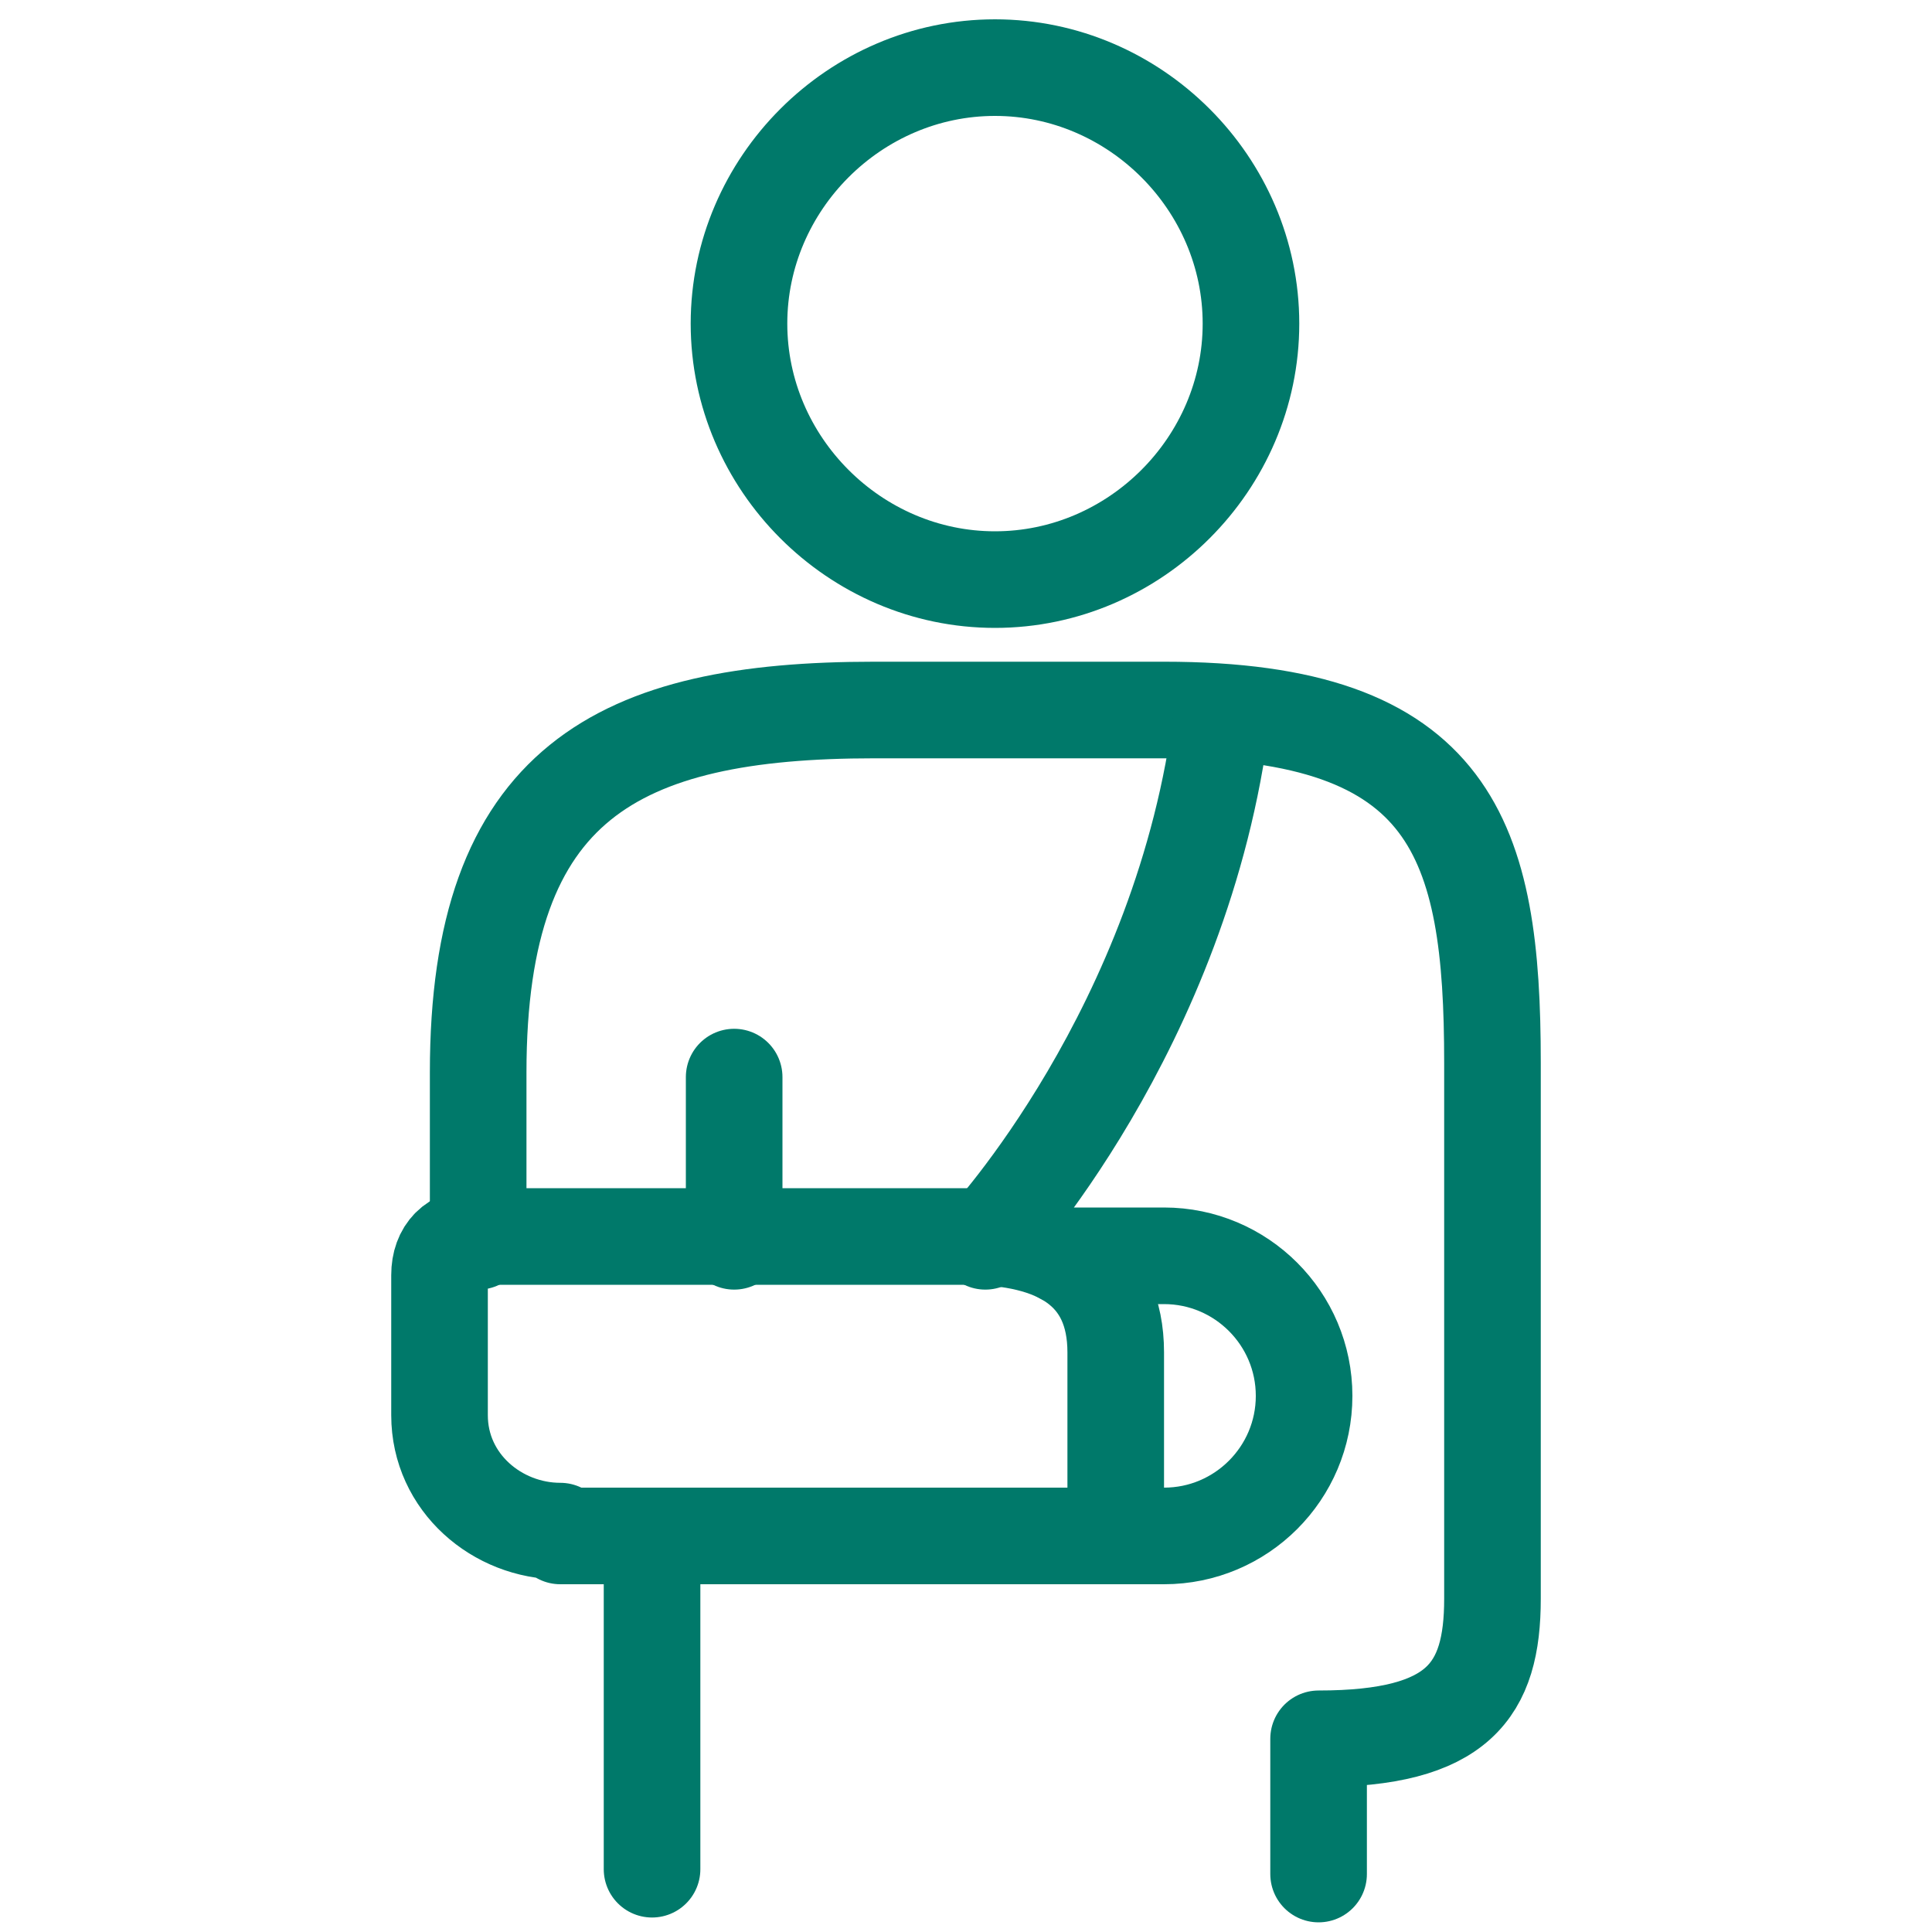 <?xml version="1.0" encoding="UTF-8"?>
<svg id="Layer_2" data-name="Layer 2" xmlns="http://www.w3.org/2000/svg" version="1.1" viewBox="0 0 40 40">
  <defs>
    <style>
      .cls-1 {
        fill: none;
        stroke: #00796a;
        stroke-linecap: round;
        stroke-linejoin: round;
        stroke-width: 2px;
      }
    </style>
  </defs>
  <line class="cls-1" x1="13.5" y1="38.7" x2="13.5" y2="31.8"/>
  <path class="cls-1" d="M9.9,25.7v-3.5c0-6,2.9-7.5,8.2-7.5h6c6,0,6.8,2.7,6.8,7.3v11.1c0,1.9-.7,2.9-3.6,2.9v2.8"/>
  <path class="cls-1" d="M20.6,12c2.9,0,5.3-2.4,5.3-5.3s-2.4-5.3-5.3-5.3-5.3,2.4-5.3,5.3c0,2.9,2.4,5.3,5.3,5.3Z"/>
  <path class="cls-1" d="M11.6,31.8h10.7c.5,0,.8-.3.8-.8v-3c0-1.7-1.2-2.4-3.1-2.4h-10.1c-.5,0-.8.3-.8.8v2.9c0,1.4,1.2,2.4,2.5,2.4Z"/>
  <path class="cls-1" d="M20.4,25.7s4.1-4.4,4.9-10.9"/>
  <line class="cls-1" x1="15.2" y1="22.3" x2="15.2" y2="25.7"/>
  <path class="cls-1" d="M22.2,31.8h1.9c1.6,0,2.9-1.3,2.9-2.9s-1.3-2.9-2.9-2.9h-2.1"/>
</svg>